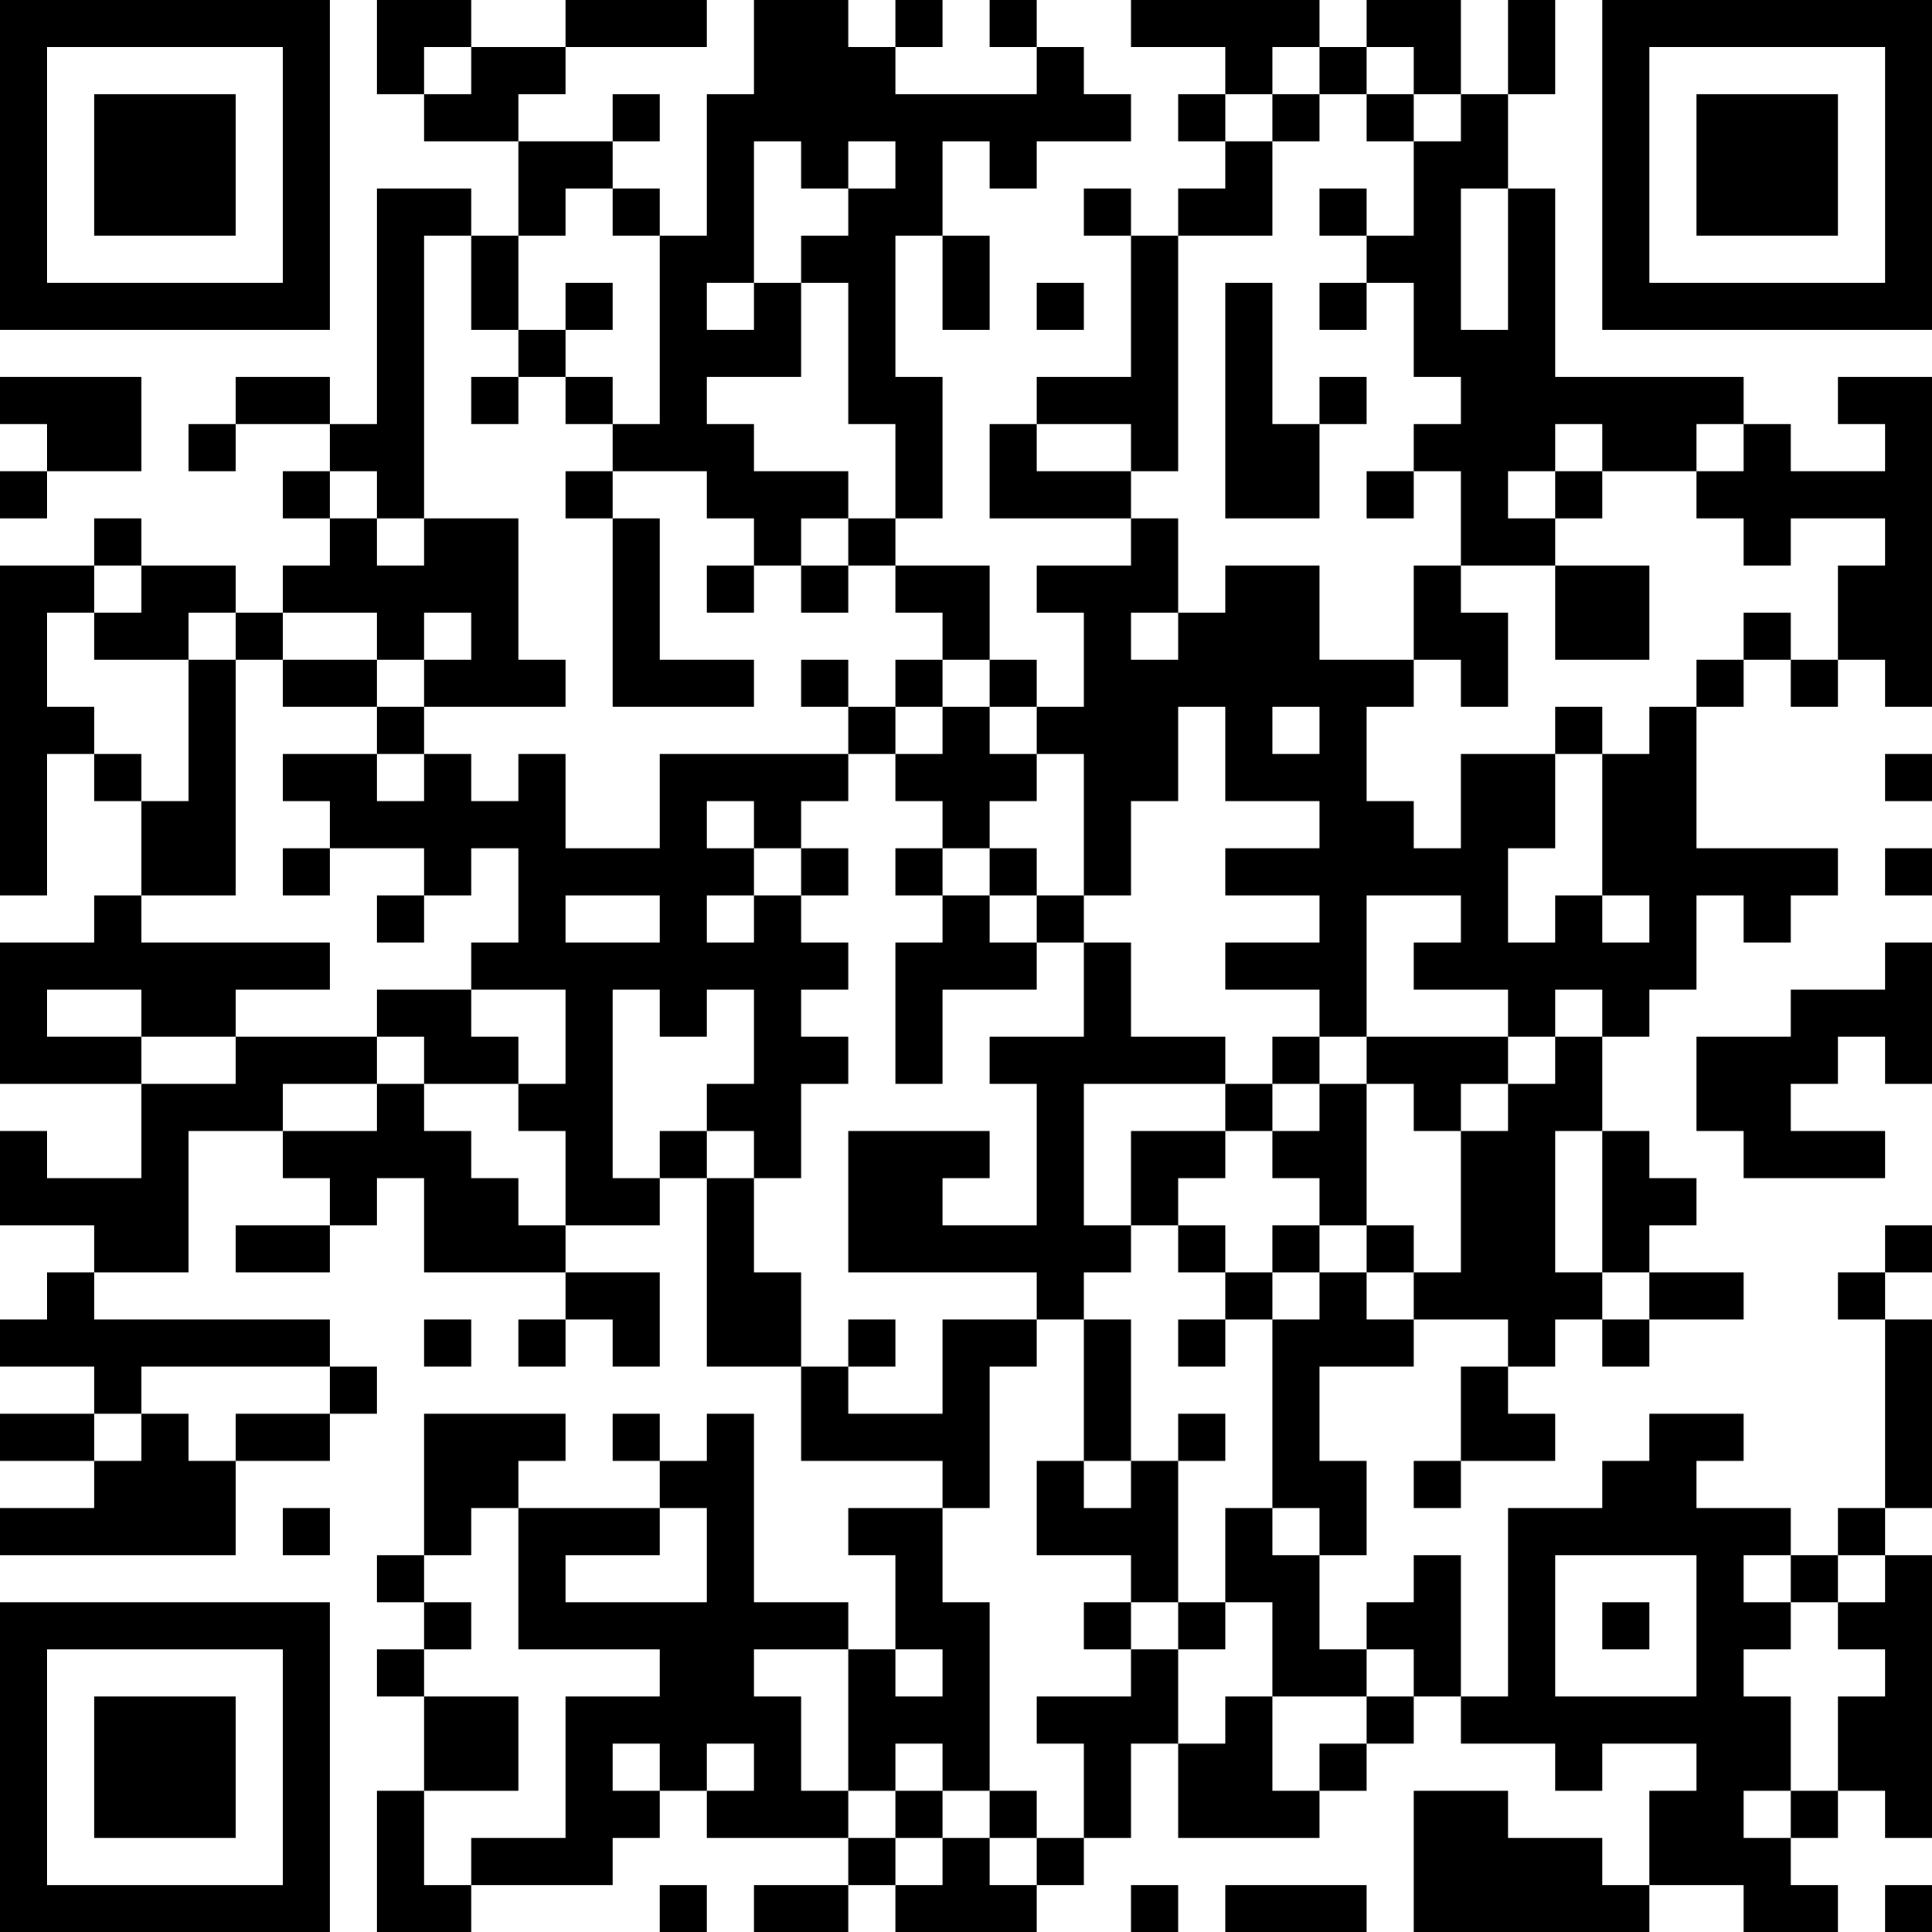 <?xml version="1.0" encoding="UTF-8"?>
<svg xmlns="http://www.w3.org/2000/svg" version="1.1" width="250" height="250" viewBox="0 0 250 250"><rect x="0" y="0" width="250" height="250" fill="#ffffff"/><g transform="scale(6.098)"><g transform="translate(0,0)"><path fill-rule="evenodd" d="M8 0L8 2L9 2L9 3L11 3L11 5L10 5L10 4L8 4L8 9L7 9L7 8L5 8L5 9L4 9L4 10L5 10L5 9L7 9L7 10L6 10L6 11L7 11L7 12L6 12L6 13L5 13L5 12L3 12L3 11L2 11L2 12L0 12L0 19L1 19L1 16L2 16L2 17L3 17L3 19L2 19L2 20L0 20L0 23L3 23L3 25L1 25L1 24L0 24L0 26L2 26L2 27L1 27L1 28L0 28L0 29L2 29L2 30L0 30L0 31L2 31L2 32L0 32L0 33L5 33L5 31L7 31L7 30L8 30L8 29L7 29L7 28L2 28L2 27L4 27L4 24L6 24L6 25L7 25L7 26L5 26L5 27L7 27L7 26L8 26L8 25L9 25L9 27L12 27L12 28L11 28L11 29L12 29L12 28L13 28L13 29L14 29L14 27L12 27L12 26L14 26L14 25L15 25L15 29L17 29L17 31L20 31L20 32L18 32L18 33L19 33L19 35L18 35L18 34L16 34L16 30L15 30L15 31L14 31L14 30L13 30L13 31L14 31L14 32L11 32L11 31L12 31L12 30L9 30L9 33L8 33L8 34L9 34L9 35L8 35L8 36L9 36L9 38L8 38L8 41L10 41L10 40L13 40L13 39L14 39L14 38L15 38L15 39L18 39L18 40L16 40L16 41L18 41L18 40L19 40L19 41L22 41L22 40L23 40L23 39L24 39L24 37L25 37L25 39L28 39L28 38L29 38L29 37L30 37L30 36L31 36L31 37L33 37L33 38L34 38L34 37L36 37L36 38L35 38L35 40L34 40L34 39L32 39L32 38L30 38L30 41L35 41L35 40L37 40L37 41L39 41L39 40L38 40L38 39L39 39L39 38L40 38L40 39L41 39L41 33L40 33L40 32L41 32L41 28L40 28L40 27L41 27L41 26L40 26L40 27L39 27L39 28L40 28L40 32L39 32L39 33L38 33L38 32L36 32L36 31L37 31L37 30L35 30L35 31L34 31L34 32L32 32L32 36L31 36L31 33L30 33L30 34L29 34L29 35L28 35L28 33L29 33L29 31L28 31L28 29L30 29L30 28L32 28L32 29L31 29L31 31L30 31L30 32L31 32L31 31L33 31L33 30L32 30L32 29L33 29L33 28L34 28L34 29L35 29L35 28L37 28L37 27L35 27L35 26L36 26L36 25L35 25L35 24L34 24L34 22L35 22L35 21L36 21L36 19L37 19L37 20L38 20L38 19L39 19L39 18L36 18L36 15L37 15L37 14L38 14L38 15L39 15L39 14L40 14L40 15L41 15L41 8L39 8L39 9L40 9L40 10L38 10L38 9L37 9L37 8L33 8L33 4L32 4L32 2L33 2L33 0L32 0L32 2L31 2L31 0L29 0L29 1L28 1L28 0L24 0L24 1L26 1L26 2L25 2L25 3L26 3L26 4L25 4L25 5L24 5L24 4L23 4L23 5L24 5L24 8L22 8L22 9L21 9L21 11L24 11L24 12L22 12L22 13L23 13L23 15L22 15L22 14L21 14L21 12L19 12L19 11L20 11L20 8L19 8L19 5L20 5L20 7L21 7L21 5L20 5L20 3L21 3L21 4L22 4L22 3L24 3L24 2L23 2L23 1L22 1L22 0L21 0L21 1L22 1L22 2L19 2L19 1L20 1L20 0L19 0L19 1L18 1L18 0L16 0L16 2L15 2L15 5L14 5L14 4L13 4L13 3L14 3L14 2L13 2L13 3L11 3L11 2L12 2L12 1L15 1L15 0L12 0L12 1L10 1L10 0ZM9 1L9 2L10 2L10 1ZM27 1L27 2L26 2L26 3L27 3L27 5L25 5L25 10L24 10L24 9L22 9L22 10L24 10L24 11L25 11L25 13L24 13L24 14L25 14L25 13L26 13L26 12L28 12L28 14L30 14L30 15L29 15L29 17L30 17L30 18L31 18L31 16L33 16L33 18L32 18L32 20L33 20L33 19L34 19L34 20L35 20L35 19L34 19L34 16L35 16L35 15L36 15L36 14L37 14L37 13L38 13L38 14L39 14L39 12L40 12L40 11L38 11L38 12L37 12L37 11L36 11L36 10L37 10L37 9L36 9L36 10L34 10L34 9L33 9L33 10L32 10L32 11L33 11L33 12L31 12L31 10L30 10L30 9L31 9L31 8L30 8L30 6L29 6L29 5L30 5L30 3L31 3L31 2L30 2L30 1L29 1L29 2L28 2L28 1ZM27 2L27 3L28 3L28 2ZM29 2L29 3L30 3L30 2ZM16 3L16 6L15 6L15 7L16 7L16 6L17 6L17 8L15 8L15 9L16 9L16 10L18 10L18 11L17 11L17 12L16 12L16 11L15 11L15 10L13 10L13 9L14 9L14 5L13 5L13 4L12 4L12 5L11 5L11 7L10 7L10 5L9 5L9 11L8 11L8 10L7 10L7 11L8 11L8 12L9 12L9 11L11 11L11 14L12 14L12 15L9 15L9 14L10 14L10 13L9 13L9 14L8 14L8 13L6 13L6 14L5 14L5 13L4 13L4 14L2 14L2 13L3 13L3 12L2 12L2 13L1 13L1 15L2 15L2 16L3 16L3 17L4 17L4 14L5 14L5 19L3 19L3 20L7 20L7 21L5 21L5 22L3 22L3 21L1 21L1 22L3 22L3 23L5 23L5 22L8 22L8 23L6 23L6 24L8 24L8 23L9 23L9 24L10 24L10 25L11 25L11 26L12 26L12 24L11 24L11 23L12 23L12 21L10 21L10 20L11 20L11 18L10 18L10 19L9 19L9 18L7 18L7 17L6 17L6 16L8 16L8 17L9 17L9 16L10 16L10 17L11 17L11 16L12 16L12 18L14 18L14 16L18 16L18 17L17 17L17 18L16 18L16 17L15 17L15 18L16 18L16 19L15 19L15 20L16 20L16 19L17 19L17 20L18 20L18 21L17 21L17 22L18 22L18 23L17 23L17 25L16 25L16 24L15 24L15 23L16 23L16 21L15 21L15 22L14 22L14 21L13 21L13 25L14 25L14 24L15 24L15 25L16 25L16 27L17 27L17 29L18 29L18 30L20 30L20 28L22 28L22 29L21 29L21 32L20 32L20 34L21 34L21 38L20 38L20 37L19 37L19 38L18 38L18 35L16 35L16 36L17 36L17 38L18 38L18 39L19 39L19 40L20 40L20 39L21 39L21 40L22 40L22 39L23 39L23 37L22 37L22 36L24 36L24 35L25 35L25 37L26 37L26 36L27 36L27 38L28 38L28 37L29 37L29 36L30 36L30 35L29 35L29 36L27 36L27 34L26 34L26 32L27 32L27 33L28 33L28 32L27 32L27 28L28 28L28 27L29 27L29 28L30 28L30 27L31 27L31 24L32 24L32 23L33 23L33 22L34 22L34 21L33 21L33 22L32 22L32 21L30 21L30 20L31 20L31 19L29 19L29 22L28 22L28 21L26 21L26 20L28 20L28 19L26 19L26 18L28 18L28 17L26 17L26 15L25 15L25 17L24 17L24 19L23 19L23 16L22 16L22 15L21 15L21 14L20 14L20 13L19 13L19 12L18 12L18 11L19 11L19 9L18 9L18 6L17 6L17 5L18 5L18 4L19 4L19 3L18 3L18 4L17 4L17 3ZM28 4L28 5L29 5L29 4ZM31 4L31 7L32 7L32 4ZM12 6L12 7L11 7L11 8L10 8L10 9L11 9L11 8L12 8L12 9L13 9L13 8L12 8L12 7L13 7L13 6ZM22 6L22 7L23 7L23 6ZM26 6L26 11L28 11L28 9L29 9L29 8L28 8L28 9L27 9L27 6ZM28 6L28 7L29 7L29 6ZM0 8L0 9L1 9L1 10L0 10L0 11L1 11L1 10L3 10L3 8ZM12 10L12 11L13 11L13 15L16 15L16 14L14 14L14 11L13 11L13 10ZM29 10L29 11L30 11L30 10ZM33 10L33 11L34 11L34 10ZM15 12L15 13L16 13L16 12ZM17 12L17 13L18 13L18 12ZM30 12L30 14L31 14L31 15L32 15L32 13L31 13L31 12ZM33 12L33 14L35 14L35 12ZM6 14L6 15L8 15L8 16L9 16L9 15L8 15L8 14ZM17 14L17 15L18 15L18 16L19 16L19 17L20 17L20 18L19 18L19 19L20 19L20 20L19 20L19 23L20 23L20 21L22 21L22 20L23 20L23 22L21 22L21 23L22 23L22 26L20 26L20 25L21 25L21 24L18 24L18 27L22 27L22 28L23 28L23 31L22 31L22 33L24 33L24 34L23 34L23 35L24 35L24 34L25 34L25 35L26 35L26 34L25 34L25 31L26 31L26 30L25 30L25 31L24 31L24 28L23 28L23 27L24 27L24 26L25 26L25 27L26 27L26 28L25 28L25 29L26 29L26 28L27 28L27 27L28 27L28 26L29 26L29 27L30 27L30 26L29 26L29 23L30 23L30 24L31 24L31 23L32 23L32 22L29 22L29 23L28 23L28 22L27 22L27 23L26 23L26 22L24 22L24 20L23 20L23 19L22 19L22 18L21 18L21 17L22 17L22 16L21 16L21 15L20 15L20 14L19 14L19 15L18 15L18 14ZM19 15L19 16L20 16L20 15ZM27 15L27 16L28 16L28 15ZM33 15L33 16L34 16L34 15ZM40 16L40 17L41 17L41 16ZM6 18L6 19L7 19L7 18ZM17 18L17 19L18 19L18 18ZM20 18L20 19L21 19L21 20L22 20L22 19L21 19L21 18ZM40 18L40 19L41 19L41 18ZM8 19L8 20L9 20L9 19ZM12 19L12 20L14 20L14 19ZM40 20L40 21L38 21L38 22L36 22L36 24L37 24L37 25L40 25L40 24L38 24L38 23L39 23L39 22L40 22L40 23L41 23L41 20ZM8 21L8 22L9 22L9 23L11 23L11 22L10 22L10 21ZM23 23L23 26L24 26L24 24L26 24L26 25L25 25L25 26L26 26L26 27L27 27L27 26L28 26L28 25L27 25L27 24L28 24L28 23L27 23L27 24L26 24L26 23ZM33 24L33 27L34 27L34 28L35 28L35 27L34 27L34 24ZM9 28L9 29L10 29L10 28ZM18 28L18 29L19 29L19 28ZM3 29L3 30L2 30L2 31L3 31L3 30L4 30L4 31L5 31L5 30L7 30L7 29ZM23 31L23 32L24 32L24 31ZM6 32L6 33L7 33L7 32ZM10 32L10 33L9 33L9 34L10 34L10 35L9 35L9 36L11 36L11 38L9 38L9 40L10 40L10 39L12 39L12 36L14 36L14 35L11 35L11 32ZM14 32L14 33L12 33L12 34L15 34L15 32ZM33 33L33 36L36 36L36 33ZM37 33L37 34L38 34L38 35L37 35L37 36L38 36L38 38L37 38L37 39L38 39L38 38L39 38L39 36L40 36L40 35L39 35L39 34L40 34L40 33L39 33L39 34L38 34L38 33ZM34 34L34 35L35 35L35 34ZM19 35L19 36L20 36L20 35ZM13 37L13 38L14 38L14 37ZM15 37L15 38L16 38L16 37ZM19 38L19 39L20 39L20 38ZM21 38L21 39L22 39L22 38ZM14 40L14 41L15 41L15 40ZM24 40L24 41L25 41L25 40ZM26 40L26 41L29 41L29 40ZM40 40L40 41L41 41L41 40ZM0 0L0 7L7 7L7 0ZM1 1L1 6L6 6L6 1ZM2 2L2 5L5 5L5 2ZM34 0L34 7L41 7L41 0ZM35 1L35 6L40 6L40 1ZM36 2L36 5L39 5L39 2ZM0 34L0 41L7 41L7 34ZM1 35L1 40L6 40L6 35ZM2 36L2 39L5 39L5 36Z" fill="#000000"/></g></g></svg>
